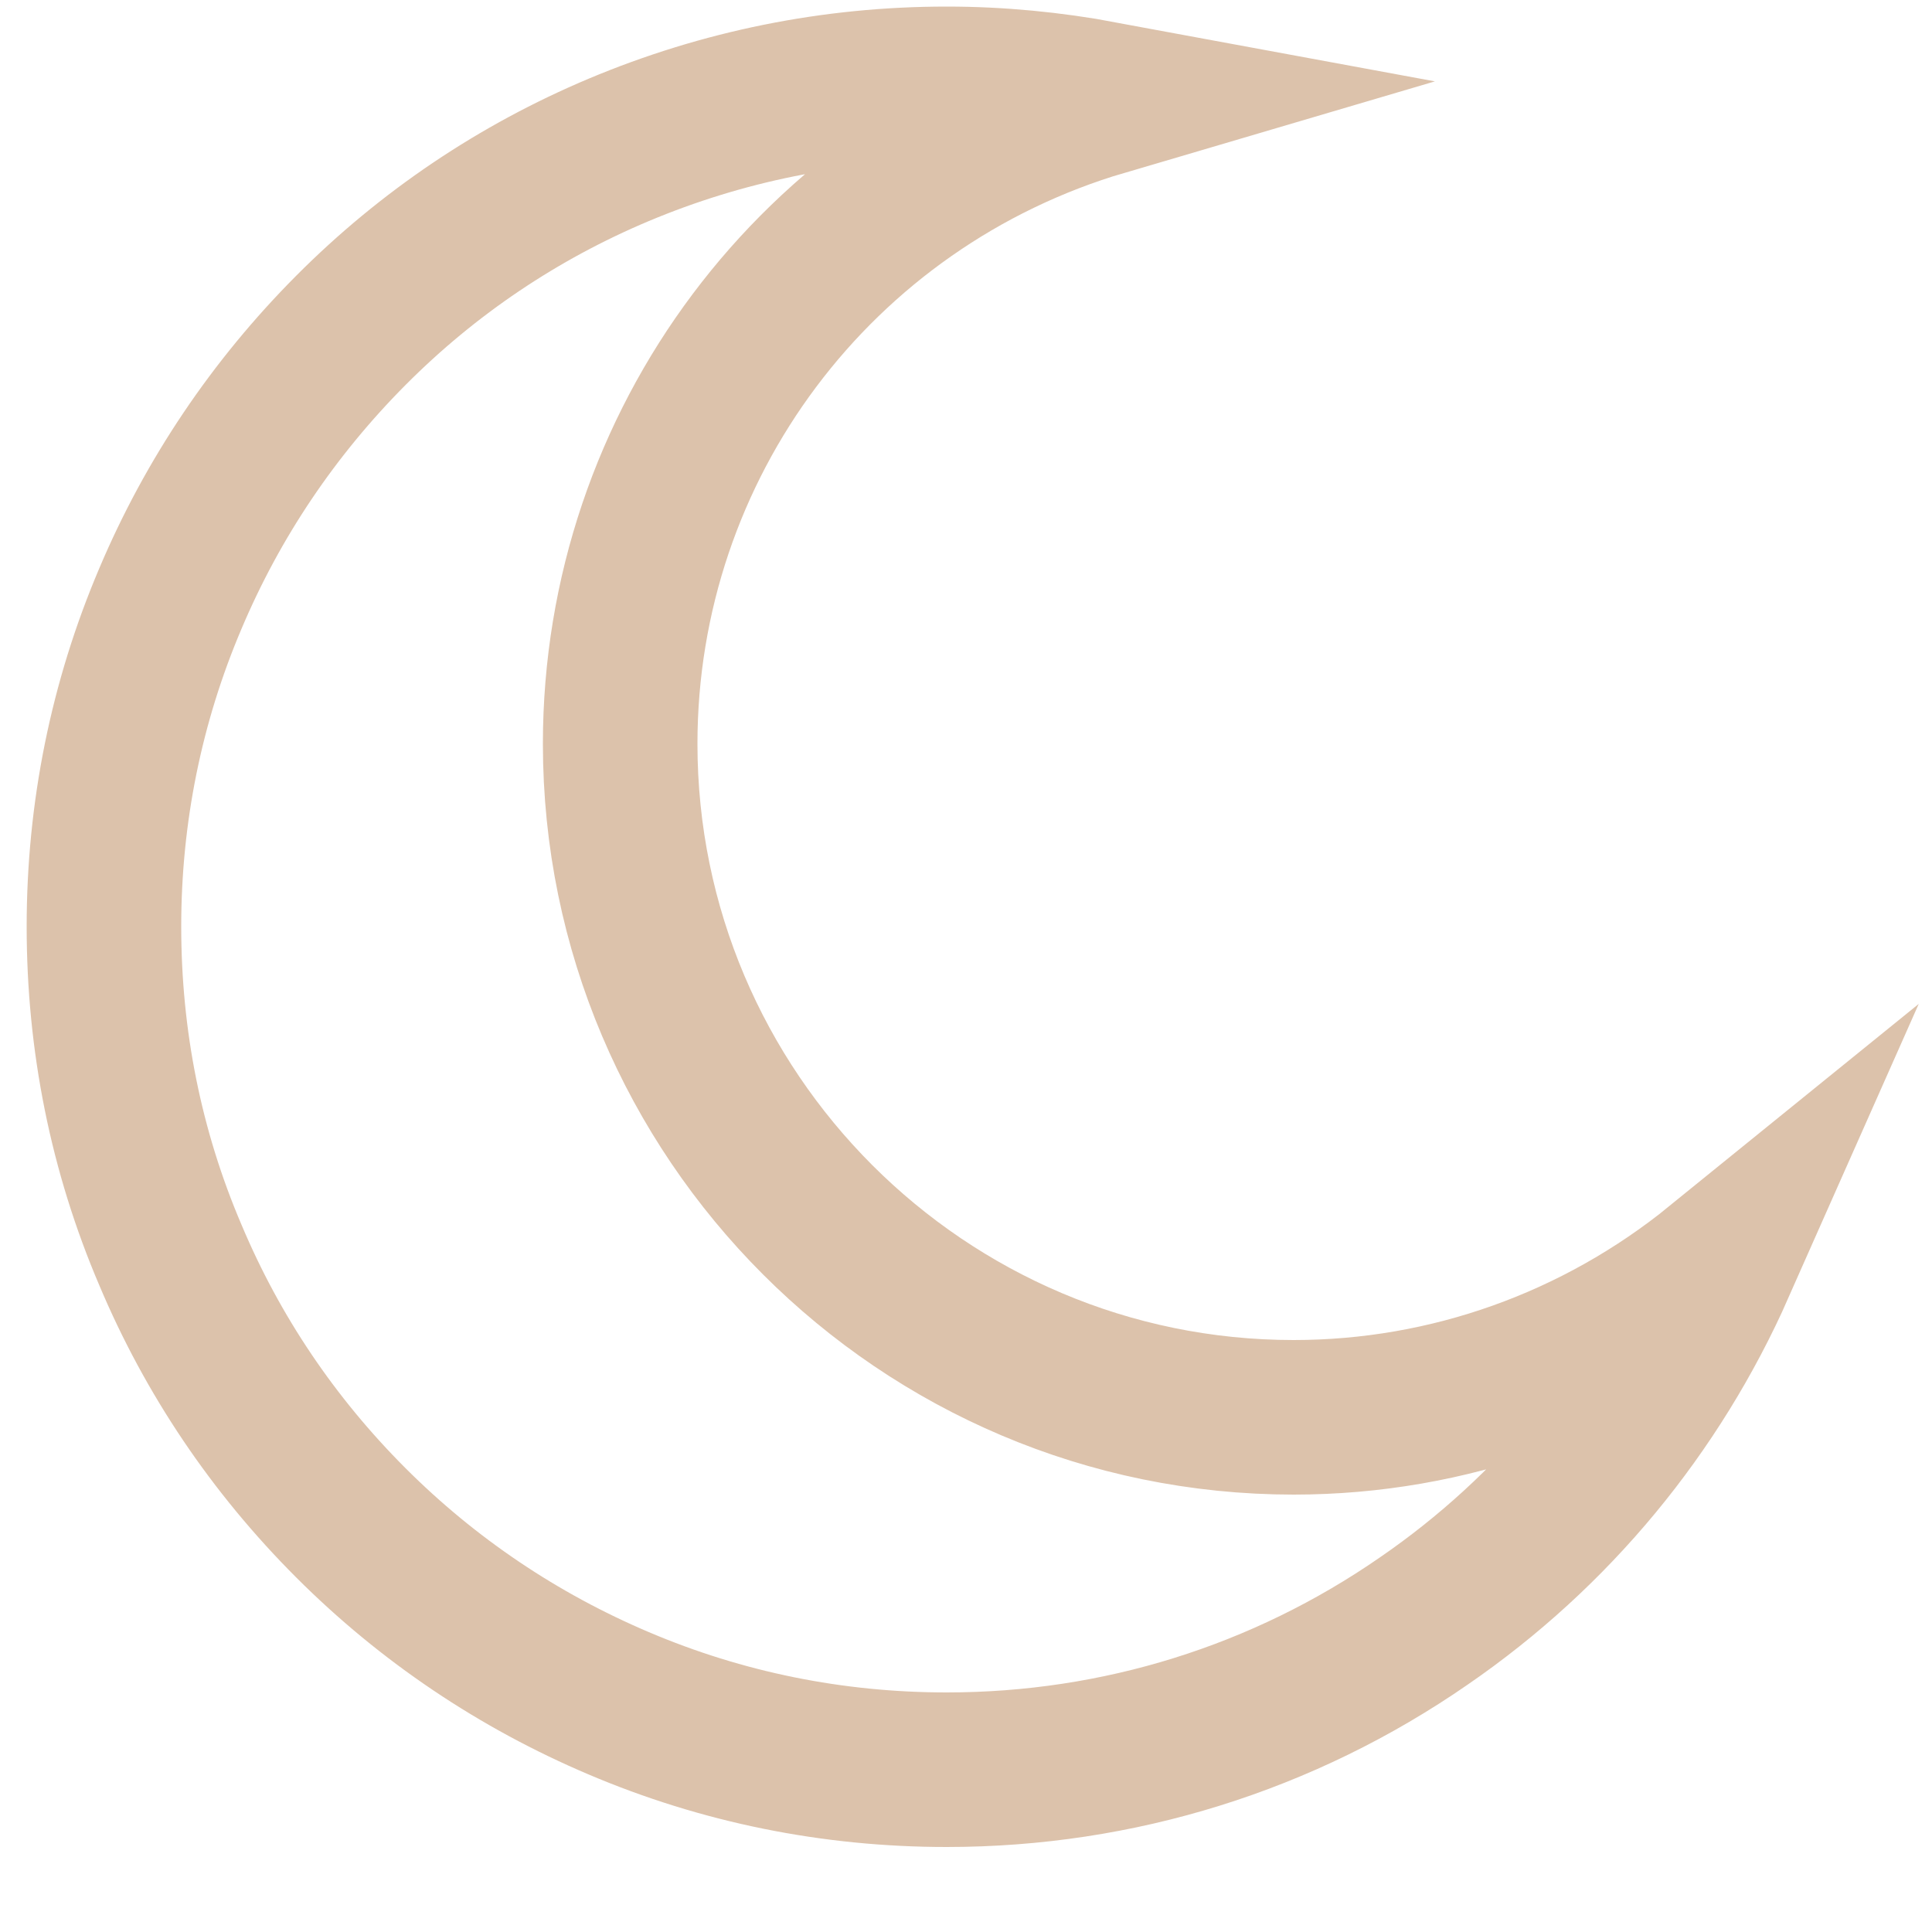 <?xml version="1.0" encoding="utf-8"?>
<!-- Generator: Adobe Illustrator 24.0.1, SVG Export Plug-In . SVG Version: 6.00 Build 0)  -->
<svg version="1.1" id="Layer_1" xmlns="http://www.w3.org/2000/svg" xmlns:xlink="http://www.w3.org/1999/xlink" x="0px" y="0px"
	 viewBox="0 0 500 500" style="enable-background:new 0 0 500 500;" xml:space="preserve">
<style type="text/css">
	.st0{fill:none;stroke:#dcc2ab;stroke-width:40;stroke-miterlimit:10;}
</style>
<path class="st0" d="M245,21.7c13.5,0,27,1.3,40.5,3.8c-74,21.8-125,89.5-125,167c0,96.1,78.2,174.3,174.3,174.3
	c40,0,78.6-13.8,109.8-39.1c-16.4,37-42.5,68.7-76.1,91.8C332.1,444.7,289.4,458,245,458c-29.5,0-58.1-5.8-84.9-17.2
	c-25.9-11-49.3-26.7-69.3-46.7c-20.1-20.1-35.8-43.4-46.7-69.3c-11.5-26.9-17.2-55.5-17.2-85c0-29.5,5.8-58.1,17.2-84.9
	c11-26,26.7-49.3,46.7-69.4s43.4-35.8,69.3-46.7C187,27.5,215.6,21.7,245,21.7"/>
</svg>
